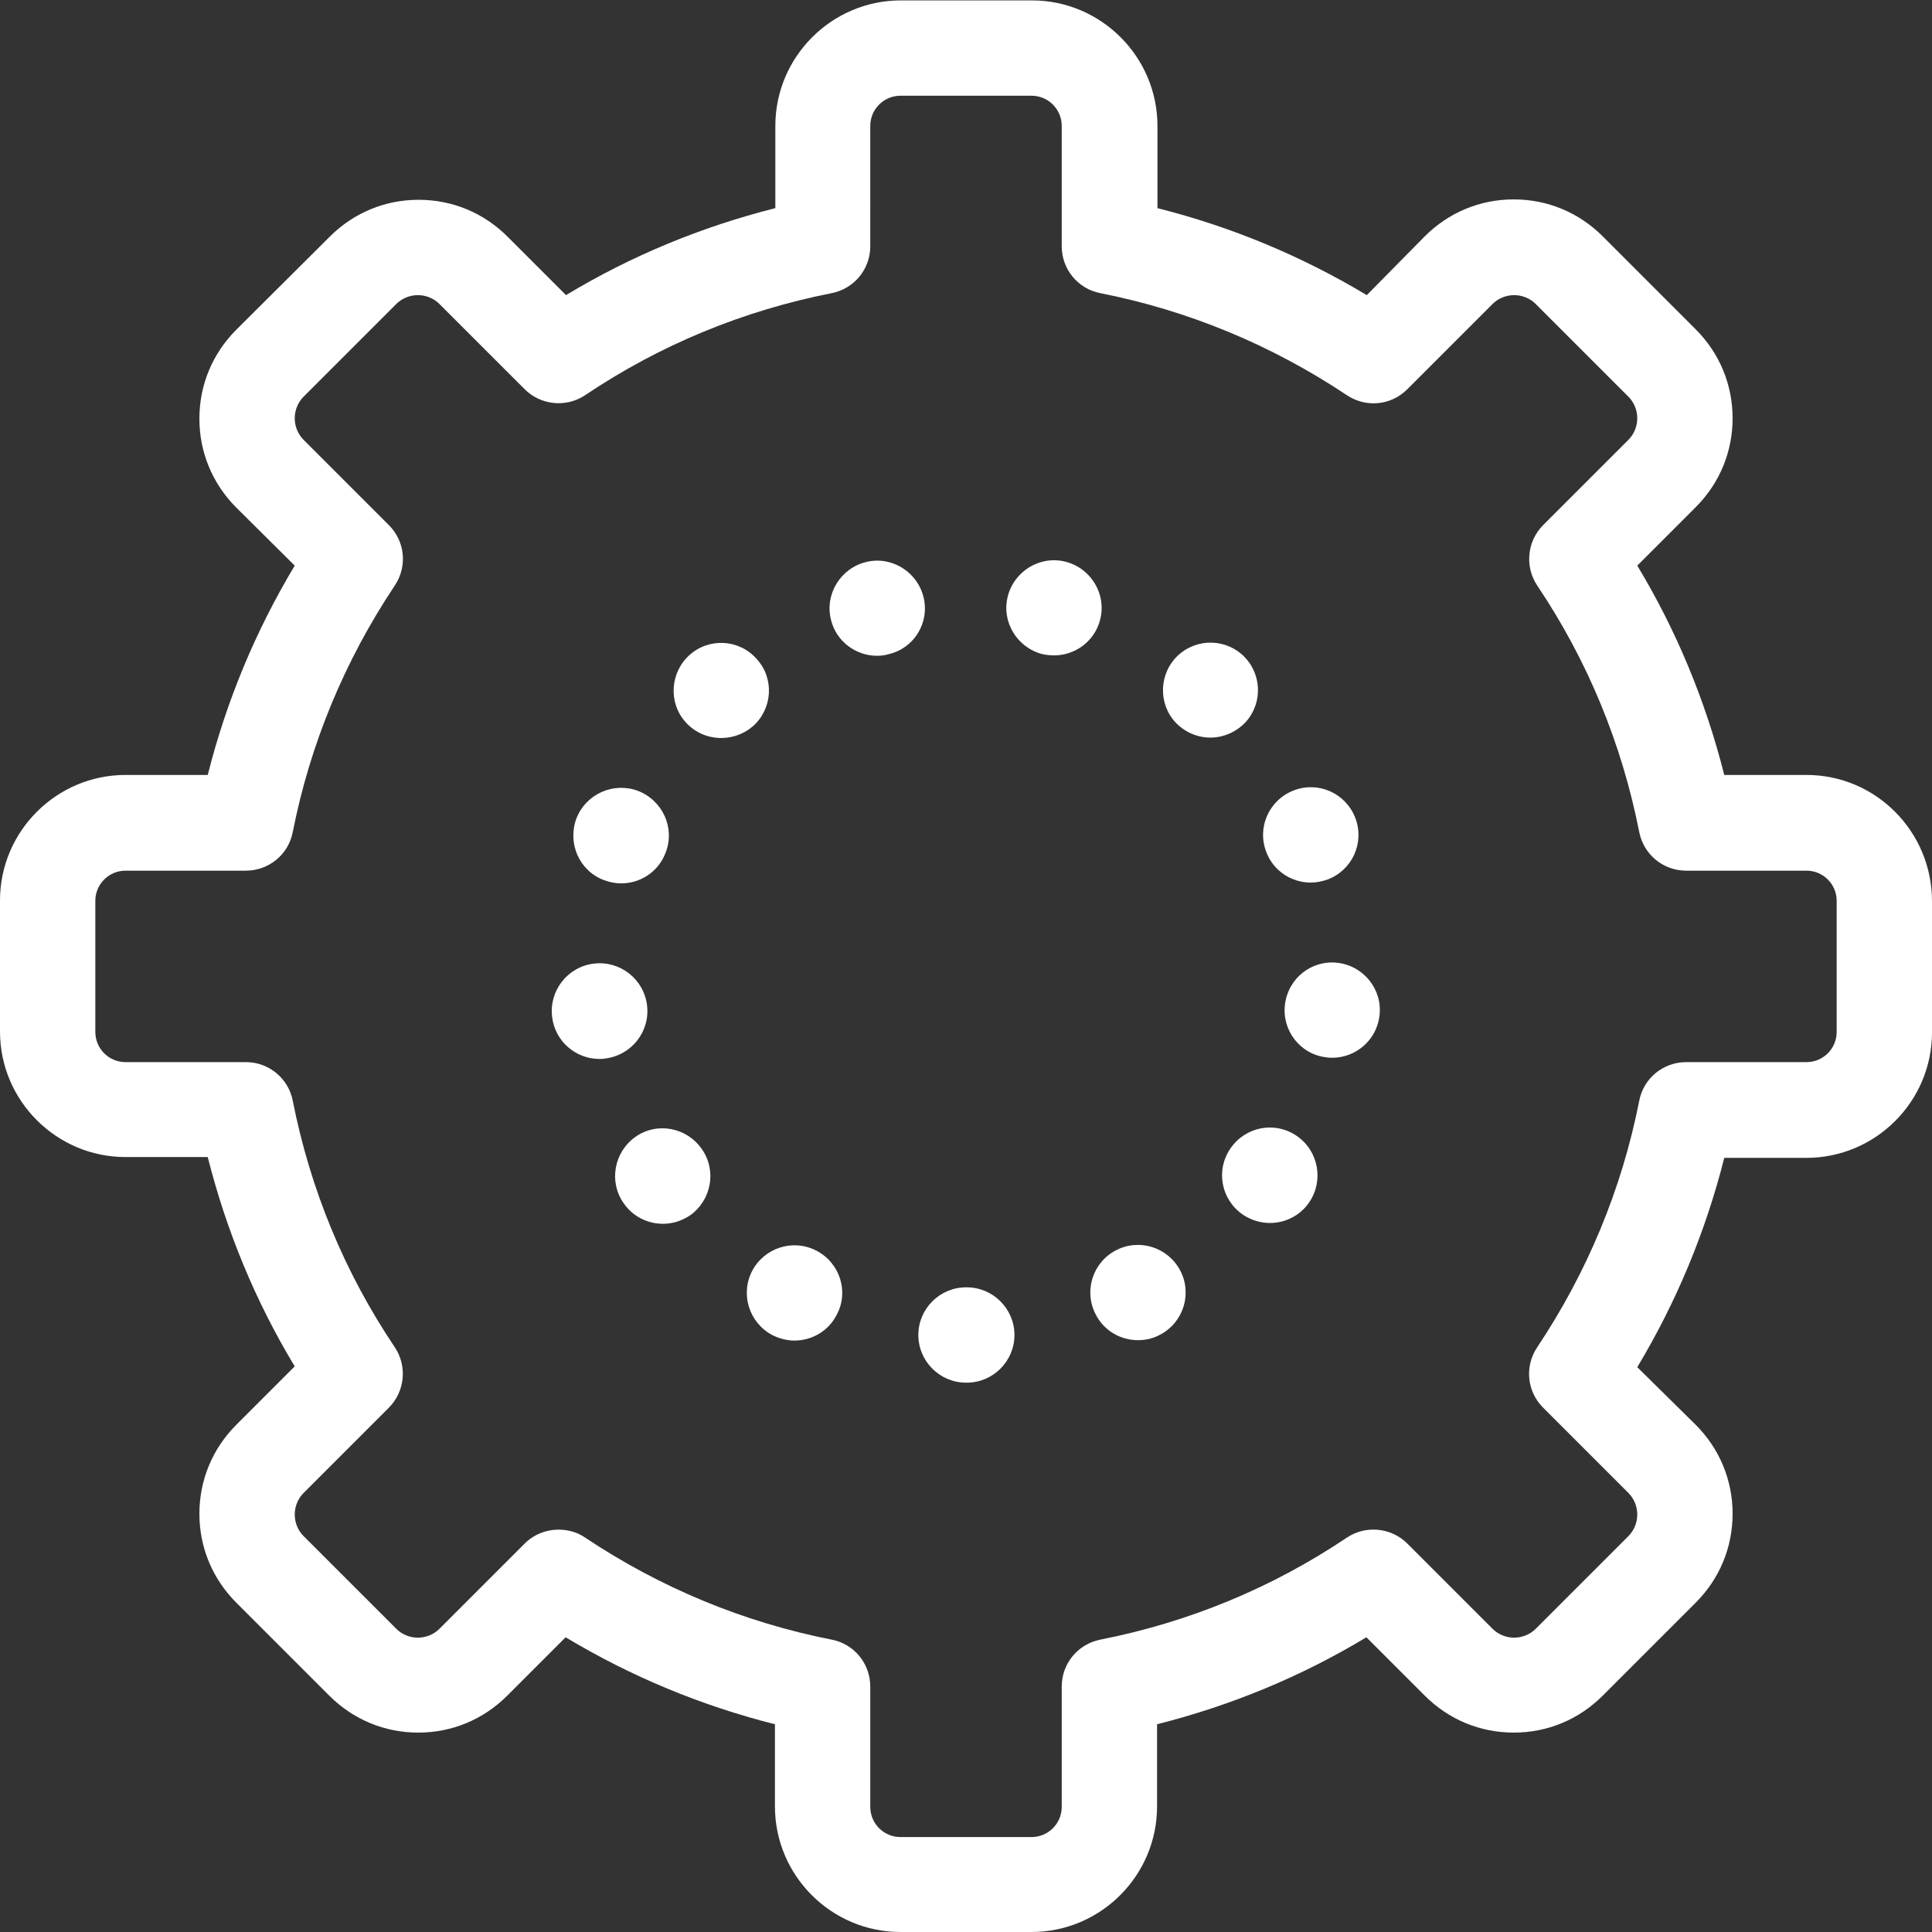 <?xml version="1.0" encoding="UTF-8"?>
<!-- Generator: Adobe Illustrator 22.0.1, SVG Export Plug-In . SVG Version: 6.00 Build 0)  -->
<svg version="1.1" id="Capa_1" xmlns="http://www.w3.org/2000/svg" xmlns:xlink="http://www.w3.org/1999/xlink" x="0px" y="0px" viewBox="0 0 486.4 486.4" style="enable-background:new 0 0 486.4 486.4;" xml:space="preserve">
<rect x="0" y="0" width="486.4" height="486.4" fill="#333333" stroke="none"/>
<style type="text/css">
	.st0{fill:#FFFFFF;}
</style>
<g>
	<g>
		<path class="st0" d="M454.8,195.1h-20.7c-4.7-18.6-12-36.3-21.9-52.7l14.7-14.7c6-6,9.3-13.9,9.3-22.4s-3.3-16.4-9.3-22.4    l-23.4-23.4c-6-6-13.9-9.3-22.4-9.3s-16.4,3.3-22.4,9.3l-14.6,14.8c-16.5-9.9-34.1-17.2-52.7-21.9V31.7    c0-17.4-14.2-31.6-31.6-31.6h-33c-17.4,0-31.6,14.2-31.6,31.6v20.7c-18.6,4.7-36.3,12-52.7,21.9l-14.7-14.7    c-6-6-13.9-9.3-22.4-9.3S89,53.6,83,59.6L59.5,83c-6,6-9.3,13.9-9.3,22.4s3.3,16.4,9.3,22.4l14.7,14.6    c-9.9,16.5-17.2,34.1-21.9,52.7H31.6C14.2,195.1,0,209.3,0,226.7v33c0,17.4,14.2,31.6,31.6,31.6h20.7c4.7,18.6,12,36.3,21.9,52.7    l-14.7,14.7c-6,6-9.3,13.9-9.3,22.4s3.3,16.4,9.3,22.4l23.4,23.4c6,6,13.9,9.3,22.4,9.3s16.4-3.3,22.4-9.3l14.7-14.7    c16.5,9.9,34.1,17.2,52.7,21.9v20.7c0,17.4,14.2,31.6,31.6,31.6h33c17.4,0,31.6-14.2,31.6-31.6v-20.7c18.6-4.7,36.3-12,52.7-21.9    l14.7,14.7c6,6,13.9,9.3,22.4,9.3s16.4-3.3,22.4-9.3l23.4-23.4c6-6,9.3-13.9,9.3-22.4s-3.3-16.4-9.3-22.4l-14.7-14.5    c9.9-16.5,17.2-34.1,21.9-52.7h20.7c17.4,0,31.6-14.2,31.6-31.6v-33C486.4,209.3,472.2,195.1,454.8,195.1z M462.4,259.8    c0,4.2-3.4,7.6-7.6,7.6h-30.3c-5.7,0-10.7,4-11.8,9.7c-4.4,22.3-13.1,43.2-25.7,62.1c-3.2,4.8-2.6,11.1,1.5,15.2l21.5,21.5    c1.4,1.4,2.2,3.4,2.2,5.4s-0.8,4-2.2,5.4l-23.4,23.4c-1.4,1.4-3.4,2.2-5.4,2.2s-4-0.8-5.4-2.2l-21.5-21.5c-4-4-10.4-4.7-15.2-1.5    c-18.9,12.7-39.8,21.3-62.1,25.7c-5.6,1.1-9.7,6-9.7,11.8v30.3c0,4.2-3.4,7.6-7.6,7.6h-33c-4.2,0-7.6-3.4-7.6-7.6v-30.3    c0-5.7-4-10.7-9.7-11.8c-22.3-4.4-43.2-13.1-62.1-25.7c-2-1.4-4.4-2-6.7-2c-3.1,0-6.2,1.2-8.5,3.5l-21.5,21.5    c-1.4,1.4-3.4,2.2-5.4,2.2s-4-0.8-5.4-2.2l-23.4-23.4c-1.4-1.4-2.2-3.4-2.2-5.4s0.8-4,2.2-5.4l21.5-21.5c4-4,4.7-10.4,1.5-15.2    c-12.7-18.9-21.3-39.8-25.7-62.1c-1.1-5.6-6-9.7-11.8-9.7H31.6c-4.2,0-7.6-3.4-7.6-7.6v-33c0-4.2,3.4-7.6,7.6-7.6h30.3    c5.7,0,10.7-4,11.8-9.7c4.4-22.3,13.1-43.2,25.7-62.1c3.2-4.8,2.6-11.1-1.5-15.2l-21.5-21.5c-1.4-1.4-2.2-3.4-2.2-5.4    s0.8-4,2.2-5.4l23.4-23.4c1.4-1.4,3.4-2.2,5.4-2.2s4,0.8,5.4,2.2L132.1,98c4,4,10.4,4.7,15.2,1.5c18.9-12.7,39.8-21.3,62.1-25.7    c5.6-1.1,9.7-6,9.7-11.8V31.7c0-4.2,3.4-7.6,7.6-7.6h33c4.2,0,7.6,3.4,7.6,7.6V62c0,5.7,4,10.7,9.7,11.8    c22.3,4.4,43.2,13.1,62.1,25.7c4.8,3.2,11.1,2.6,15.2-1.5l21.5-21.5c1.4-1.4,3.4-2.2,5.4-2.2s4,0.8,5.4,2.2L410,99.9    c1.4,1.4,2.2,3.4,2.2,5.4s-0.8,4-2.2,5.4l-21.5,21.5c-4,4-4.7,10.4-1.5,15.2c12.7,18.9,21.3,39.8,25.7,62.1    c1.1,5.6,6,9.7,11.8,9.7h30.3c4.2,0,7.6,3.4,7.6,7.6L462.4,259.8L462.4,259.8z"/>
		<path class="st0" d="M313.7,181.7c4.4-5,3.9-12.5-1-16.9c-5-4.4-12.5-3.9-16.9,1c-4.4,5-3.9,12.6,1,16.9c2.3,2,5.1,3,7.9,3    C308,185.7,311.3,184.3,313.7,181.7z"/>
		<path class="st0" d="M280.9,314.8c-5.9,3.1-8.1,10.4-5,16.2c2.1,4.1,6.3,6.4,10.6,6.4c1.9,0,3.8-0.4,5.6-1.4    c5.9-3.1,8.1-10.4,5-16.2C294,314,286.8,311.7,280.9,314.8z"/>
		<path class="st0" d="M268.2,141.4c-6.4-1.6-12.9,2.4-14.5,8.8c-1.6,6.4,2.4,12.9,8.8,14.5c1,0.2,1.9,0.3,2.9,0.3    c5.4,0,10.3-3.7,11.6-9.1C278.6,149.5,274.6,143,268.2,141.4z"/>
		<path class="st0" d="M160,286.2c-5.4,3.8-6.8,11.3-3,16.7c2.3,3.4,6.1,5.2,9.9,5.2c2.4,0,4.7-0.7,6.8-2.1c5.4-3.8,6.8-11.3,3-16.7    C172.9,283.8,165.4,282.4,160,286.2z"/>
		<path class="st0" d="M326.5,286c-5.5-3.8-12.9-2.4-16.7,3.1c-3.8,5.5-2.4,12.9,3.1,16.7c2.1,1.4,4.5,2.1,6.8,2.1    c3.8,0,7.6-1.8,9.9-5.2C333.3,297.3,332,289.8,326.5,286z"/>
		<path class="st0" d="M336.8,242.4c-6.6-0.8-12.5,3.9-13.3,10.5l0,0c-0.8,6.6,3.9,12.6,10.5,13.3c0.5,0.1,1,0.1,1.4,0.1    c6,0,11.2-4.5,11.9-10.6C348.1,249.2,343.4,243.2,336.8,242.4z"/>
		<path class="st0" d="M330,222.2c1.4,0,2.9-0.3,4.3-0.8c6.2-2.4,9.3-9.3,6.9-15.5s-9.3-9.3-15.5-6.9c-6.2,2.4-9.3,9.3-6.9,15.5    C320.6,219.3,325.2,222.2,330,222.2z"/>
		<path class="st0" d="M162.9,253.1c-0.8-6.6-6.8-11.3-13.4-10.5c-6.6,0.8-11.3,6.8-10.5,13.4c0.7,6.1,5.9,10.6,11.9,10.6    c0.5,0,1,0,1.4-0.1C159,265.7,163.7,259.7,162.9,253.1z"/>
		<path class="st0" d="M152.1,221.6c1.4,0.5,2.8,0.8,4.3,0.8c4.8,0,9.4-2.9,11.2-7.8c2.4-6.2-0.8-13.1-7-15.5    c-6.2-2.3-13.1,0.8-15.5,7l0,0C142.8,212.4,145.9,219.3,152.1,221.6z"/>
		<path class="st0" d="M243.4,324.1C243.3,324.1,243.3,324.1,243.4,324.1c-0.1,0-0.1,0-0.2,0c-6.6,0-12,5.4-12,12s5.4,12,12,12h0.1    h0.1c6.6,0,12-5.4,12-12C255.4,329.5,250,324.1,243.4,324.1z"/>
		<path class="st0" d="M232.5,150.3c-1.6-6.4-8.1-10.4-14.5-8.8c-6.4,1.6-10.4,8.1-8.8,14.5c1.3,5.5,6.3,9.1,11.6,9.1    c0.9,0,1.9-0.1,2.9-0.4C230.2,163.2,234.1,156.7,232.5,150.3z"/>
		<path class="st0" d="M205.6,314.9c-5.9-3.1-13.1-0.8-16.2,5c-3.1,5.9-0.8,13.1,5,16.2c1.8,0.9,3.7,1.4,5.6,1.4    c4.3,0,8.5-2.3,10.6-6.4C213.8,325.3,211.5,318,205.6,314.9z"/>
		<path class="st0" d="M190.5,165.9c-4.4-5-12-5.4-16.9-1s-5.4,12-1,16.9c2.4,2.7,5.7,4,9,4c2.8,0,5.7-1,8-3    C194.5,178.4,195,170.8,190.5,165.9z"/>
	</g>
</g>
</svg>